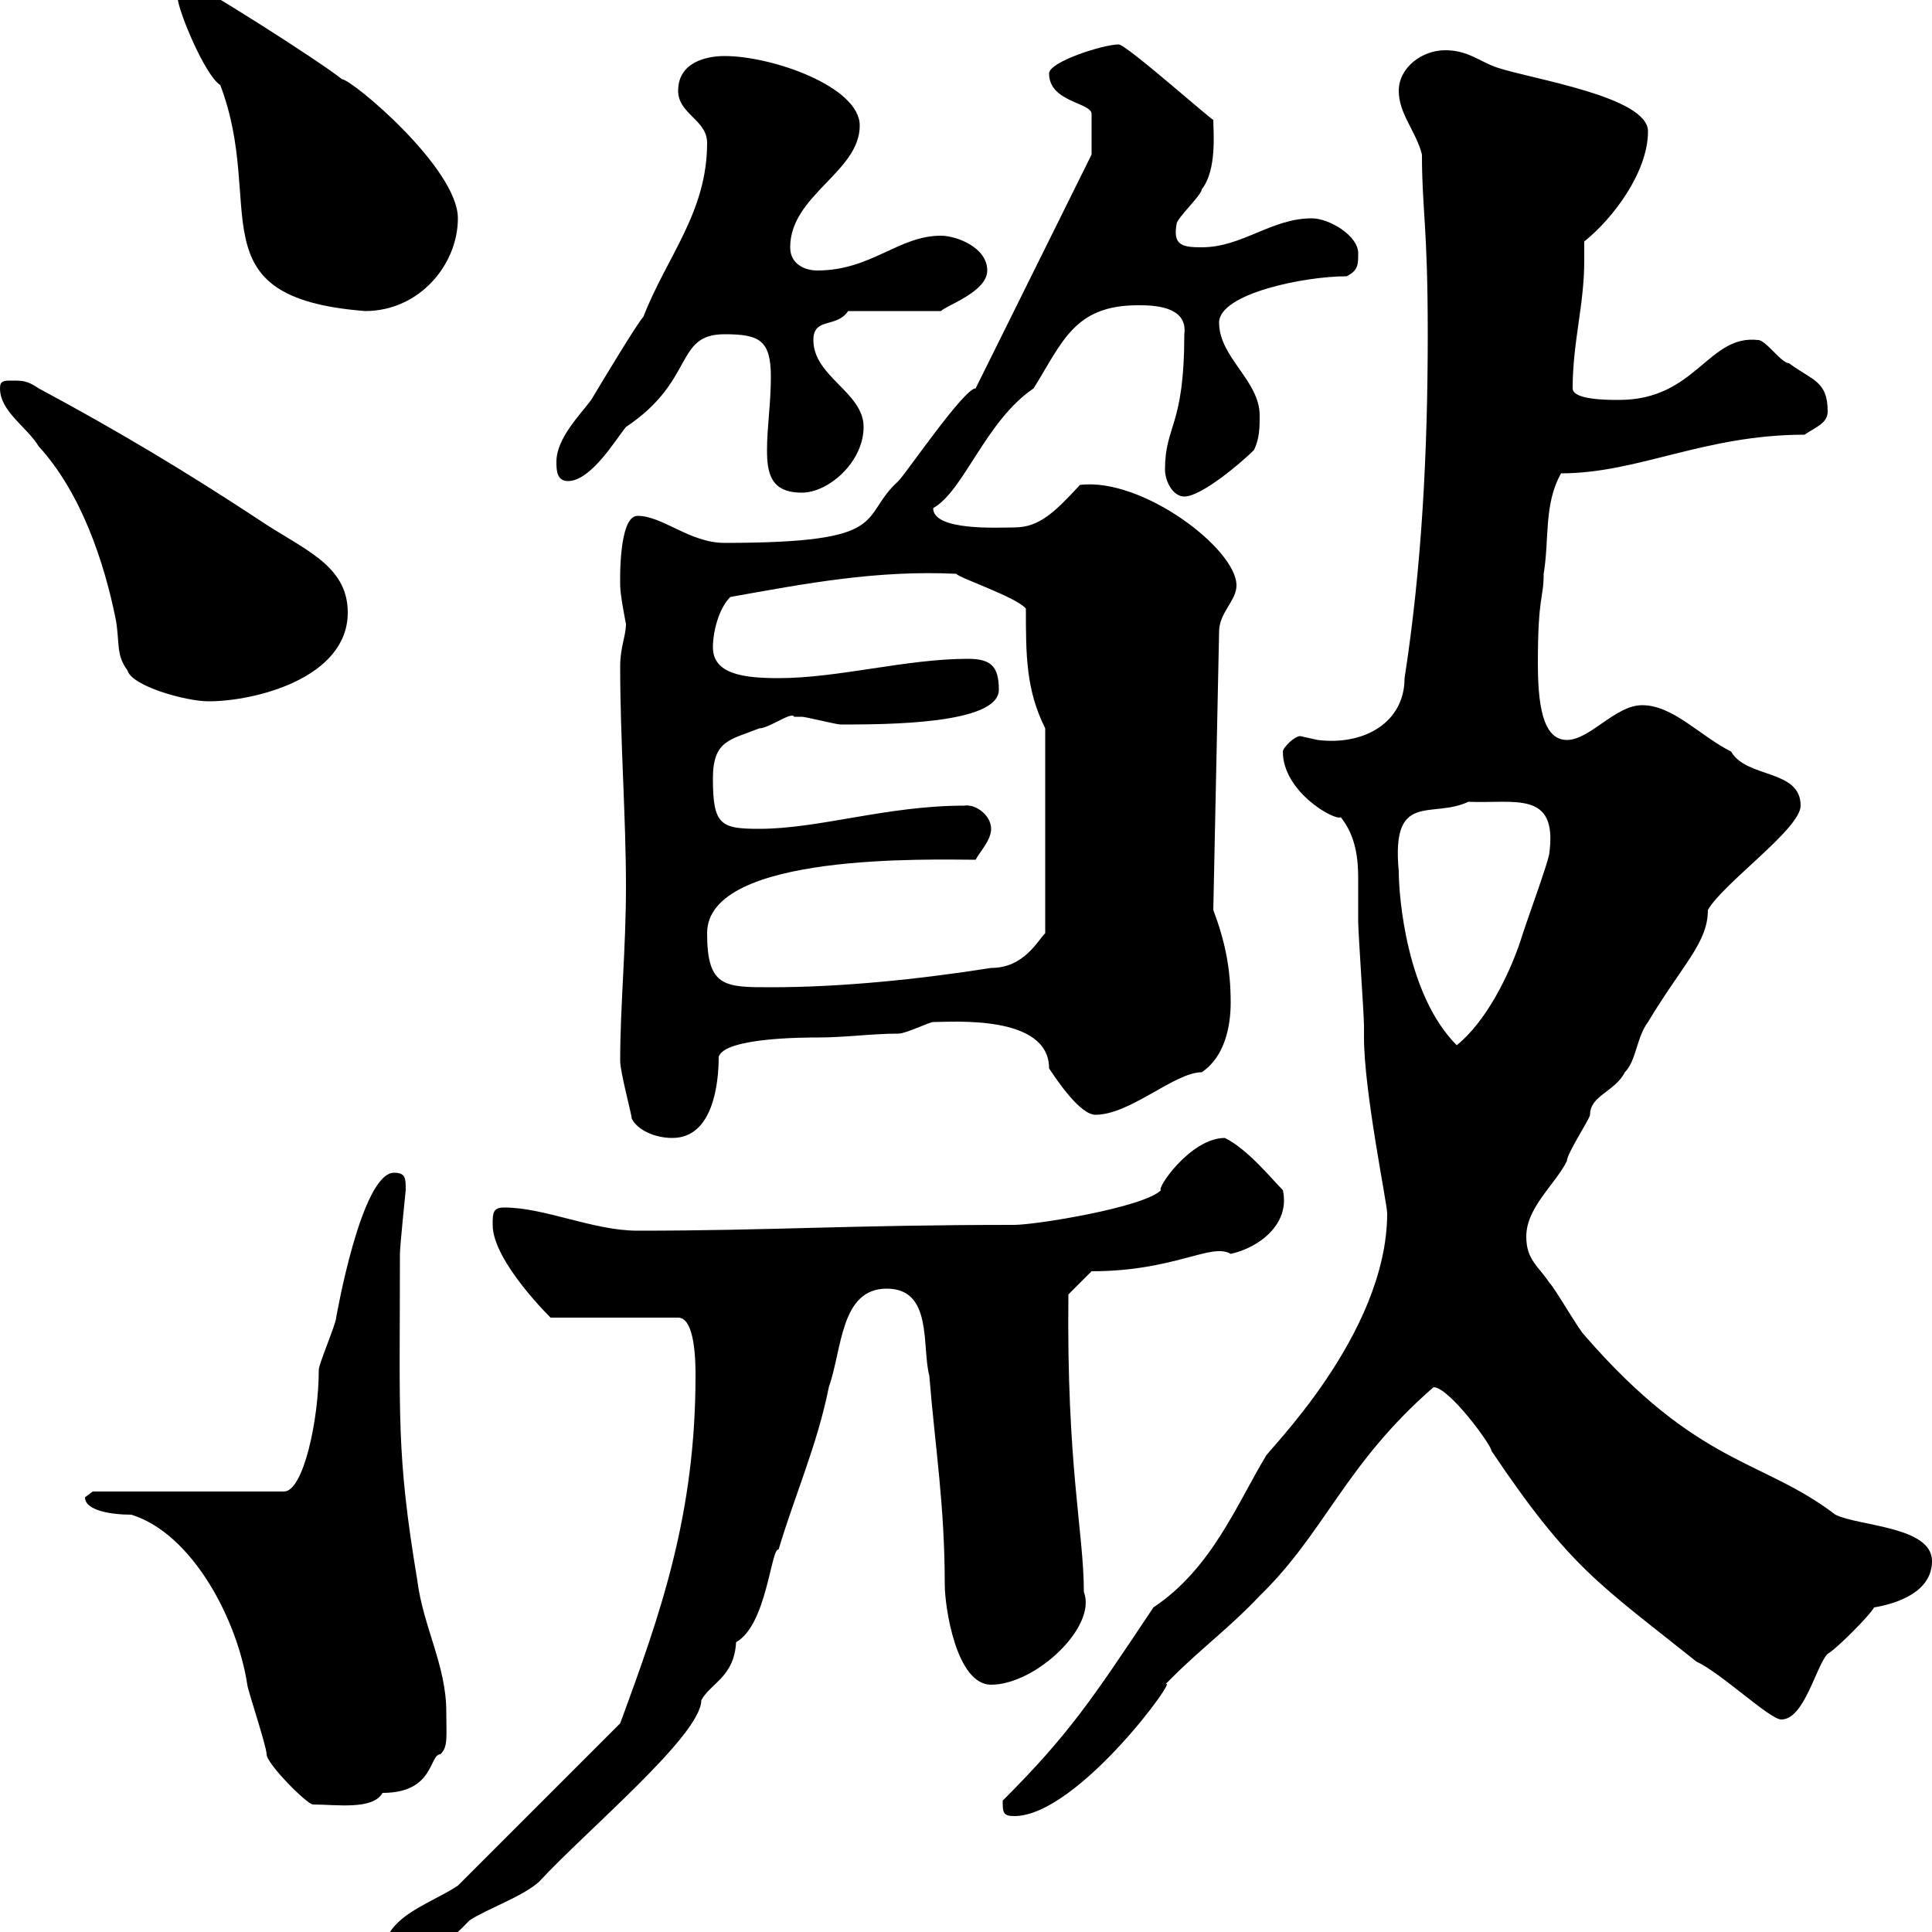 <svg xmlns="http://www.w3.org/2000/svg" xmlns:xlink="http://www.w3.org/1999/xlink" width="300" height="300"><path d="M71.10 292.80C66.60 295.80 59.40 297.60 59.40 303.90C65.10 303.90 67.50 303.90 72.90 298.20C75.60 296.40 81 294.60 83.70 292.20C91.20 284.10 108.90 269.40 108.90 264C110.40 261.30 114 260.40 114.30 255C119.10 252.30 119.70 240.30 120.90 240.60C123.30 232.50 126.90 224.40 128.70 215.40C130.80 209.40 130.50 200.10 137.70 200.10C144.90 200.10 143.10 209.10 144.30 213.60C145.20 224.70 146.70 233.70 146.70 246C146.70 249.60 148.50 261.60 153.90 261.60C160.80 261.60 170.40 252.60 168.30 247.20C168.30 237.90 165.60 227.70 165.90 201L169.50 197.40C182.40 197.40 188.10 192.90 191.10 194.70C195.30 193.80 200.40 190.20 199.20 184.80C197.40 183 193.80 178.50 190.20 176.70C184.80 176.70 179.40 184.80 180.30 184.80C177.60 187.50 160.80 190.20 157.50 190.20C132 190.20 119.70 191.10 99 191.10C92.10 191.10 84.60 187.50 78.30 187.50C76.50 187.50 76.50 188.40 76.50 190.20C76.50 195.90 85.80 204.90 85.50 204.60L105.30 204.60C108 204.60 108 211.80 108 213.60C108 235.20 102.60 250.50 96.30 267.60ZM155.70 279.60C155.70 281.40 155.70 282 157.50 282C167.40 282 183.60 259.50 180.90 261.60C180.90 261.60 182.10 260.40 182.10 260.40C186.60 255.90 191.10 252.60 195.60 247.80C205.80 237.90 208.80 227.40 222.60 215.40C225 215.40 231.60 224.40 231.60 225.30C243.90 243.60 248.40 246 263.40 258C267.30 259.80 274.80 267 276.60 267C280.20 267 282 258.60 283.80 256.80C285 256.20 290.40 250.80 291 249.60C294.60 249 300 247.20 300 242.40C300 237 288.60 237 285 235.20C273.60 226.50 263.70 227.70 246 207.30C245.10 206.40 241.50 200.10 240.60 199.20C238.80 196.50 237 195.60 237 192C237 187.50 241.50 183.90 243.30 180.30C243.30 179.10 246.90 173.70 246.90 173.10C246.90 170.10 250.80 169.50 252.30 166.50C254.10 164.70 254.10 161.10 255.90 158.70C261.30 149.70 265.20 146.40 265.20 141.30C267.60 137.10 279.60 128.70 279.60 125.10C279.60 119.40 271.20 120.90 268.80 116.70C264 114.30 259.80 109.50 255 109.50C250.80 109.50 246.90 114.90 243.30 114.90C239.40 114.90 238.80 108.90 238.80 102.90C238.80 92.40 239.70 93 239.70 89.10C240.60 83.70 239.70 78.30 242.40 73.50C254.40 73.50 264.60 67.50 280.20 67.50C282 66.30 283.80 65.70 283.80 63.90C283.80 59.10 281.40 59.10 277.80 56.40C276.60 56.40 274.20 52.80 273 52.80C265.20 51.90 263.40 62.10 251.40 62.10C249.60 62.10 244.20 62.10 244.20 60.30C244.20 53.10 246 47.40 246 40.50C246 39.30 246 38.70 246 37.50C250.50 33.90 255.90 26.70 255.90 20.40C255.90 15 237.90 12.30 232.50 10.50C229.80 9.60 228 7.80 224.40 7.80C220.80 7.80 217.20 10.50 217.20 14.10C217.20 17.70 219.90 20.40 220.80 24C220.80 32.70 221.70 34.80 221.70 51.90C221.70 69.90 220.80 87.90 218.10 105.30C218.10 112.20 211.80 115.80 204.60 114.90C204.60 114.90 201.90 114.30 201.90 114.30C201 114.30 199.20 116.10 199.20 116.70C199.20 123 207.30 127.50 208.20 126.90C210.60 129.90 210.90 133.50 210.90 136.50C210.90 139.20 210.90 141.30 210.90 143.10C210.90 144.90 211.80 157.50 211.80 159.30C211.80 159.30 211.80 161.10 211.80 161.10C211.80 169.50 215.40 186.90 215.40 188.40C215.40 207.30 196.50 225.60 196.50 226.20C192 233.70 188.10 243.60 179.10 249.60C169.50 264 165.90 269.40 155.70 279.60ZM13.20 232.50C13.20 234.60 17.40 235.20 20.40 235.20C30 238.20 36.90 251.70 38.40 261.60C38.40 262.20 41.40 271.20 41.40 272.40C41.40 273.90 47.70 280.20 48.60 280.20C52.20 280.20 57.90 281.10 59.40 278.40C67.50 278.40 66.60 272.40 68.40 272.40C69.60 271.20 69.30 269.70 69.30 265.80C69.30 258.60 65.70 252.60 64.80 245.40C61.50 225.60 62.10 220.20 62.10 194.70C62.10 193.50 63 184.80 63 184.80C63 183 63 182.10 61.20 182.10C56.10 182.10 52.20 204.60 52.20 204.60C52.20 205.50 49.50 211.80 49.50 212.70C49.50 220.50 47.10 231.60 44.10 231.60L14.40 231.60C14.40 231.60 13.20 232.50 13.20 232.50ZM98.10 173.70C99 175.50 101.70 176.70 104.40 176.70C110.70 176.70 111.60 168.30 111.60 164.10C112.50 161.10 125.10 161.10 126.90 161.10C131.40 161.10 135.30 160.50 139.50 160.50C140.70 160.50 144.30 158.70 144.90 158.70C147.90 158.70 162.90 157.50 162.90 165.90C164.10 167.70 167.70 173.10 170.10 173.10C175.50 173.10 182.40 166.50 186.60 166.50C190.20 164.10 191.10 159.30 191.10 155.70C191.10 150.30 190.20 146.10 188.40 141.30L189.30 98.10C189.30 95.10 192 93.30 192 90.90C192 85.20 177.30 74.10 167.70 75.30C163.80 79.50 161.40 81.90 157.50 81.90C155.10 81.90 144.90 82.50 144.90 78.90C149.70 76.20 153 65.40 160.50 60.30C165 53.10 166.80 47.40 176.70 47.40C178.80 47.40 184.50 47.40 183.90 51.90C183.90 66.30 180.90 66 180.90 72.90C180.90 74.70 182.10 77.10 183.90 77.10C186.60 77.10 192.90 71.70 194.70 69.90C195.60 68.10 195.60 66.30 195.60 64.50C195.60 59.10 189.30 55.50 189.30 50.10C189.30 45.60 202.50 42.90 209.10 42.90C210.90 42 210.90 41.10 210.90 39.30C210.90 36.60 206.40 33.90 203.70 33.90C197.40 33.90 192.90 38.40 186.60 38.40C183.60 38.40 182.10 38.10 182.70 34.80C182.70 33.90 186.60 30.30 186.60 29.40C189 26.40 188.40 20.40 188.40 18.60C188.40 18.90 174.90 6.90 173.70 6.90C171.30 6.90 162.90 9.60 162.90 11.40C162.90 15.90 169.50 15.90 169.50 17.70L169.50 24L151.50 60.30C149.70 60.30 140.70 73.50 139.50 74.70C133.20 80.40 138.90 84.30 112.50 84.30C107.10 84.30 102.90 80.10 99 80.10C96 80.10 96.30 90.60 96.30 90.90C96.30 92.40 97.20 96.90 97.20 96.90C97.20 98.70 96.30 100.50 96.30 103.50C96.30 114.90 97.20 126.90 97.20 137.70C97.20 147.30 96.30 156.30 96.30 164.70C96.30 166.50 98.10 173.10 98.10 173.70ZM217.20 135.30C216 122.70 222.30 127.20 228 124.50C235.20 124.80 241.80 122.70 240.60 132.30C240.60 133.50 237 143.10 236.10 146.10C234.30 151.50 230.70 158.70 226.20 162.30C218.40 154.50 217.20 139.20 217.20 135.30ZM109.80 144.90C109.80 132.30 144.90 133.50 151.50 133.50C152.10 132.30 153.90 130.50 153.90 128.70C153.90 126.60 151.50 124.80 149.70 125.10C137.70 125.10 127.20 128.70 117.90 128.70C111.90 128.70 110.70 128.10 110.70 120.90C110.70 114.90 113.40 114.90 117.90 113.10C119.40 113.10 123 110.40 123.30 111.30C123.30 111.30 124.50 111.30 124.50 111.30C125.10 111.30 129.90 112.50 130.50 112.50C137.40 112.50 155.10 112.50 155.10 107.10C155.10 103.50 153.90 102.30 150.30 102.30C140.70 102.30 130.20 105.30 120.90 105.30C115.50 105.30 110.70 104.70 110.70 100.50C110.70 98.10 111.60 94.50 113.40 92.70C125.10 90.60 136.20 88.50 148.50 89.10C148.80 89.70 157.80 92.70 159.30 94.50C159.30 101.70 159.30 107.10 162.30 113.10L162.30 144.90C161.10 146.10 159 150.30 153.90 150.30C142.50 152.10 130.50 153.30 119.70 153.30C112.50 153.30 109.80 153.30 109.80 144.90ZM0 60.30C0 63.90 4.20 66.30 6 69.30C12.60 76.50 16.20 87.30 18 96.30C18.60 99.90 18 101.70 19.80 104.10C20.40 106.50 28.80 108.90 32.40 108.90C39.60 108.90 54 105.30 54 95.10C54 87.60 46.80 85.20 40.20 80.70C28.80 73.20 18.30 66.90 6 60.30C4.20 59.10 3.60 59.10 1.80 59.10C0.60 59.10 0 59.10 0 60.30ZM119.10 69.90C119.10 73.50 119.70 76.50 124.50 76.50C128.70 76.50 134.10 71.70 134.10 66.30C134.10 60.90 126.30 58.50 126.30 52.80C126.30 49.20 129.90 51 131.70 48.30L146.10 48.30C147 47.40 153.30 45.30 153.30 42C153.30 38.40 148.50 36.60 146.10 36.60C139.50 36.60 135.30 42 126.90 42C125.10 42 122.70 41.10 122.70 38.40C122.70 30.30 133.50 26.70 133.50 19.50C133.50 13.50 120 8.70 112.50 8.70C109.80 8.70 105.30 9.60 105.30 14.10C105.30 17.70 109.80 18.60 109.80 22.20C109.80 33 103.50 39.90 99.90 49.20C99 50.10 93.60 59.10 91.80 62.10C90 64.50 86.40 68.10 86.40 71.70C86.40 72.90 86.40 74.70 88.20 74.70C91.80 74.70 95.70 68.10 97.20 66.30C108 59.10 104.70 51.90 112.50 51.90C117.90 51.90 119.70 52.80 119.70 58.50C119.70 62.70 119.10 66.30 119.10 69.90ZM27.60-0.30C27.60 1.50 31.80 11.70 34.20 13.20C41.40 32.10 30 46.20 56.70 48.30C65.10 48.30 71.10 41.10 71.10 33.90C71.10 26.10 54.60 12.30 53.10 12.30C49.80 9.60 30-3 28.80-3C27.60-3 27.60-1.20 27.60-0.30Z"/></svg>